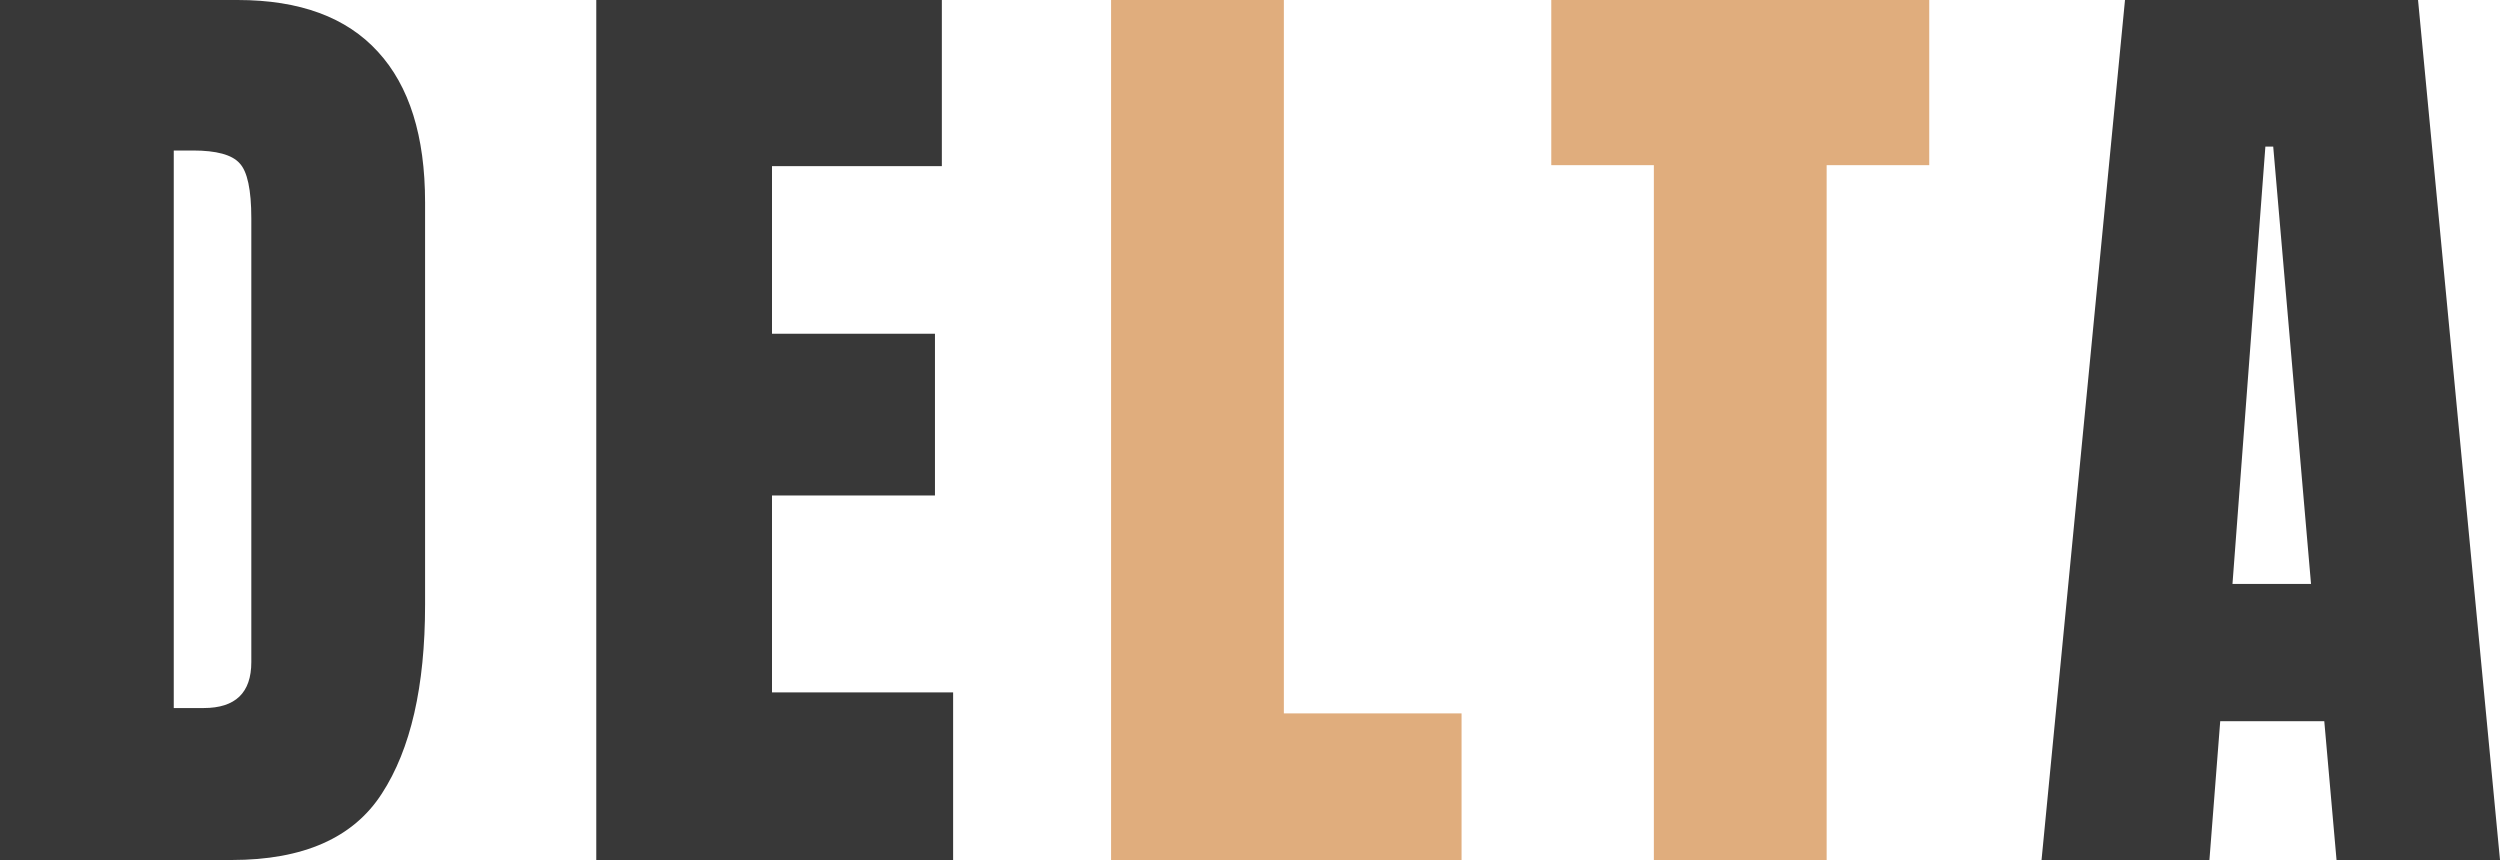 <svg width="125" height="43" viewBox="0 0 125 43" fill="none" xmlns="http://www.w3.org/2000/svg">
<path d="M102.077 43L106.25 0H120.902L125 43H116.827L116.214 36.061H111.011L110.471 43H102.077ZM111.624 29.196H115.551L113.661 7.33H113.269L111.624 29.196Z" fill="#383838"/>
<path d="M82.693 43V8.258H77.564V0H96.462V8.258H91.332V43H82.693Z" fill="#E0AD7D"/>
<path d="M55.554 43V0H64.193V35.67H73.078V43H55.554Z" fill="#E0AD7D"/>
<path d="M29.814 43V0H47.092V8.307H38.6V16.687H46.748V24.774H38.6V34.62H47.656V43H29.814Z" fill="#383838"/>
<path d="M0 43V0H11.879C14.987 0 17.327 0.863 18.898 2.59C20.468 4.3 21.254 6.808 21.254 10.115V30.247C21.254 34.319 20.534 37.462 19.094 39.677C17.671 41.892 15.167 43 11.584 43H0ZM8.688 35.402H10.185C11.772 35.402 12.566 34.636 12.566 33.105V10.921C12.566 9.488 12.369 8.567 11.977 8.16C11.6 7.737 10.823 7.525 9.645 7.525H8.688V35.402Z" fill="#383838"/>
</svg>
